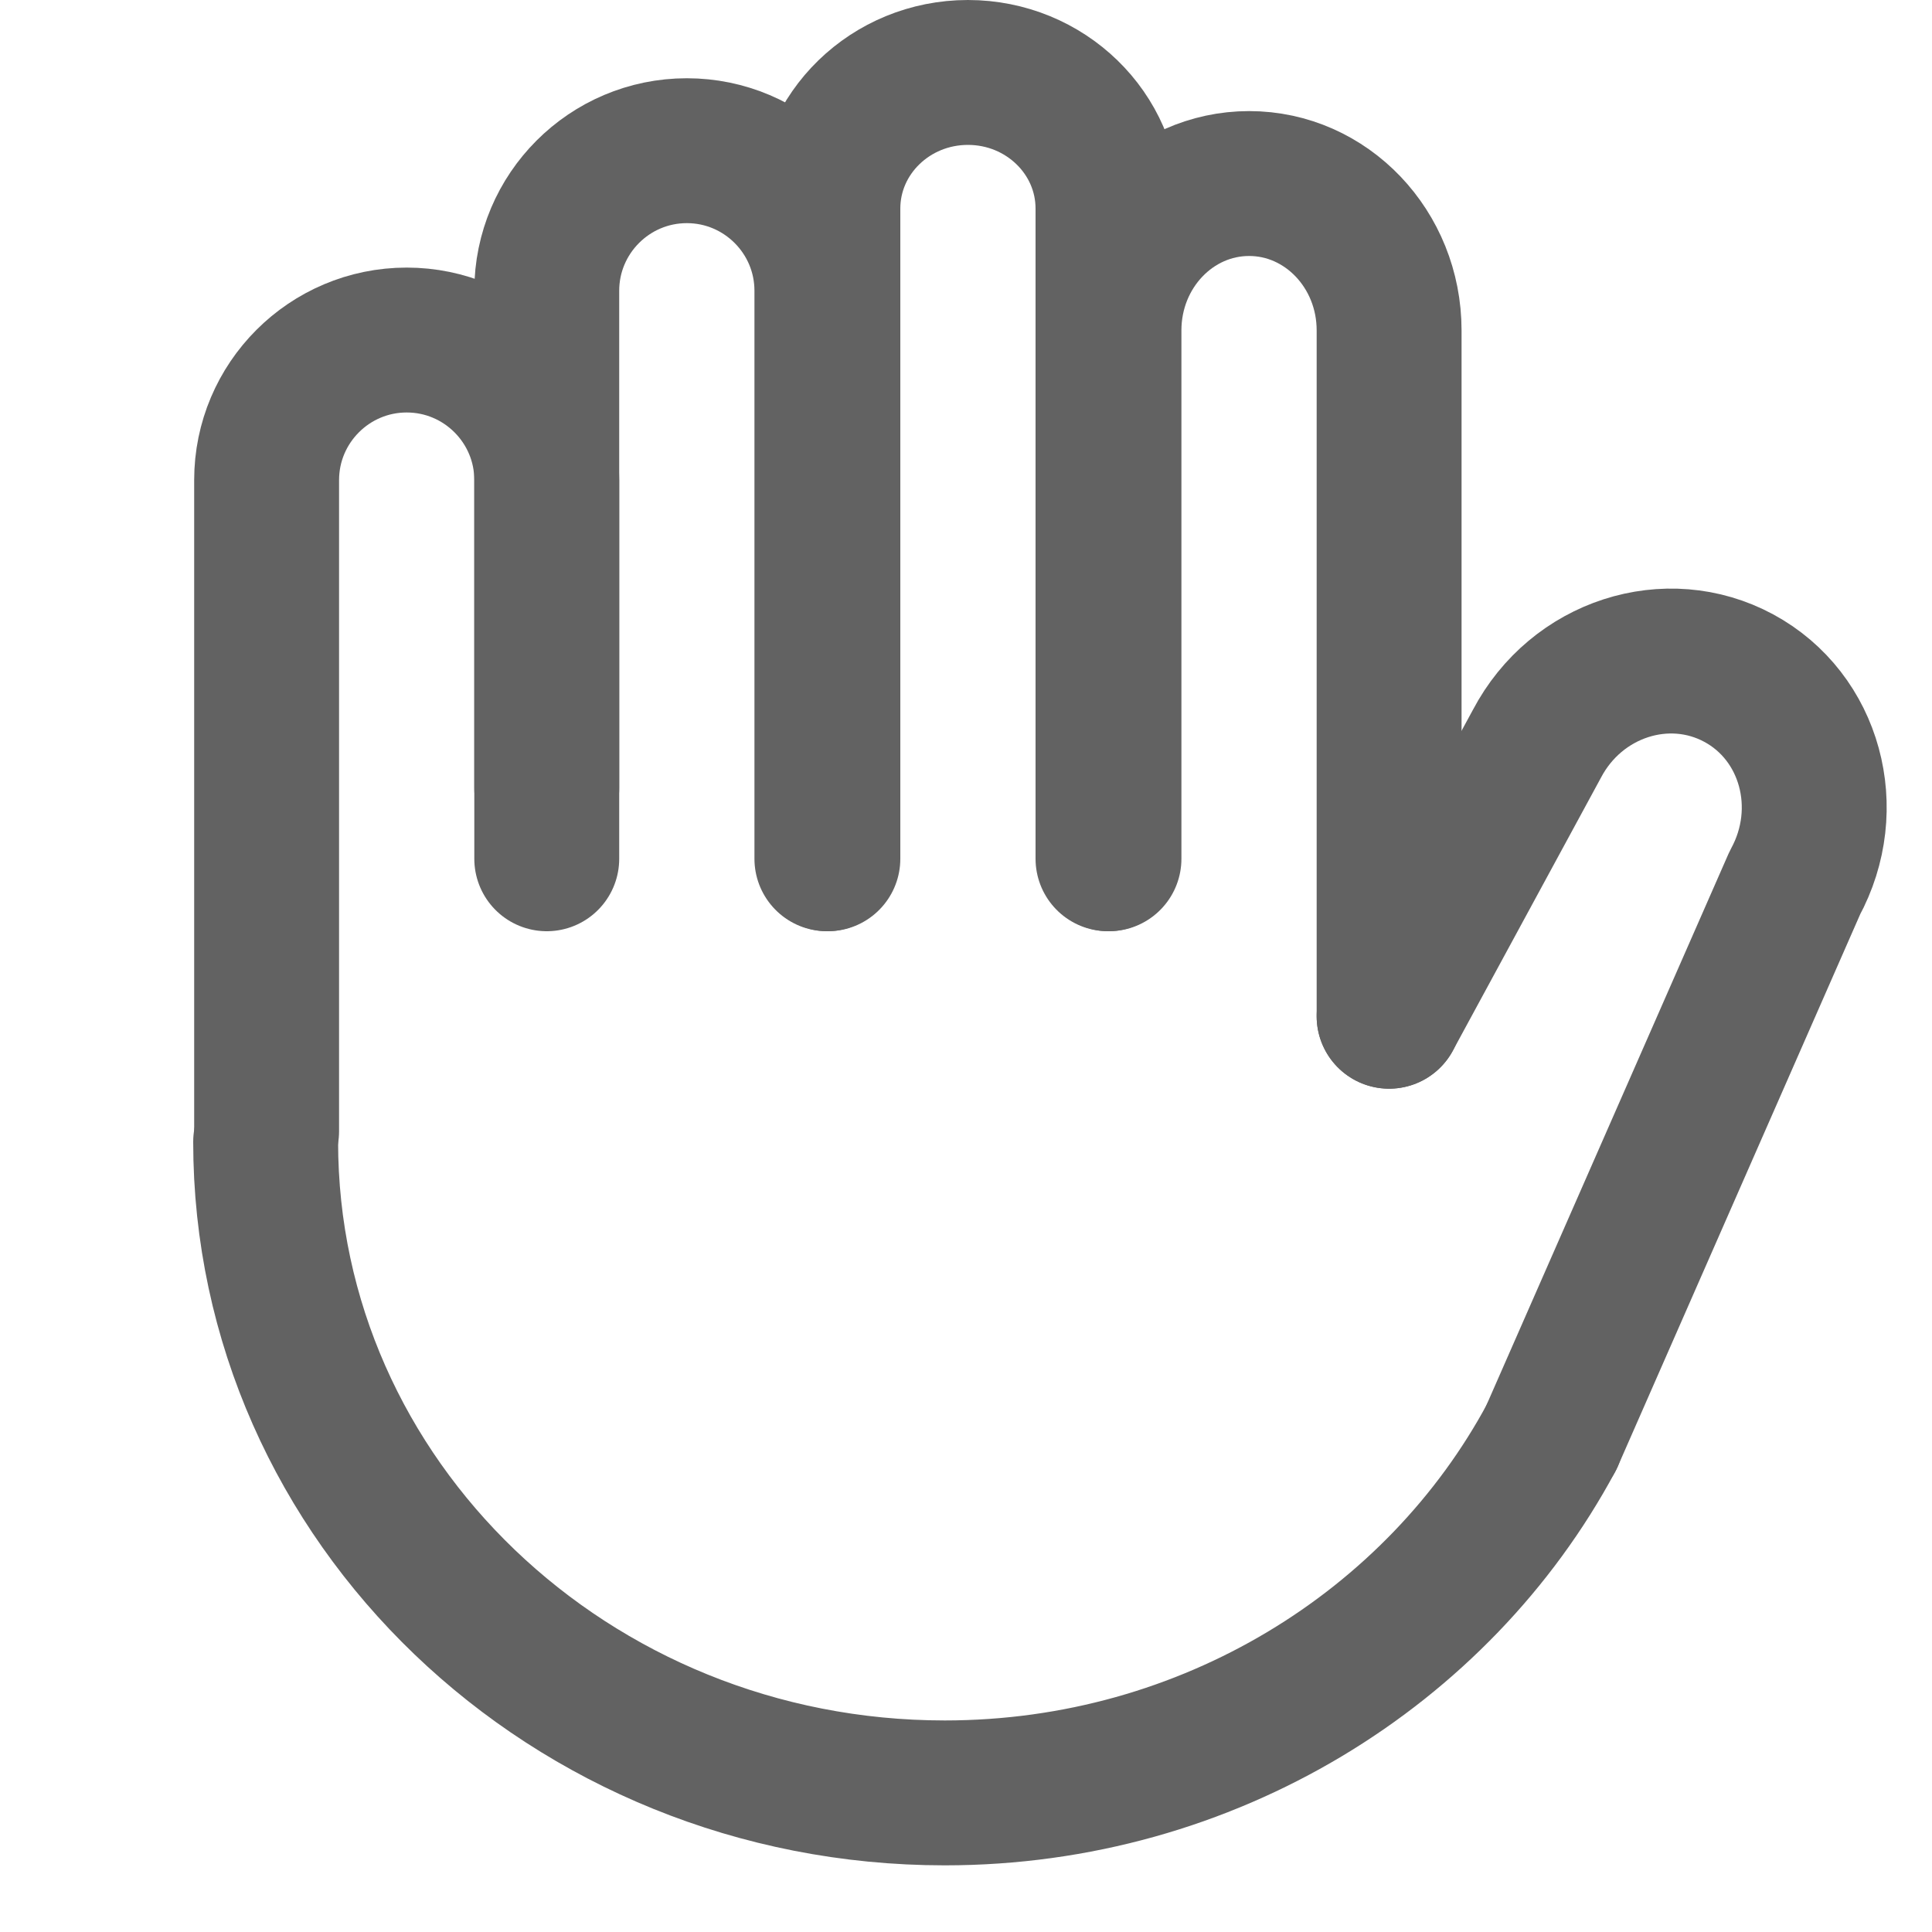 <svg width="20" height="20" viewBox="0 0 20 20" fill="none" xmlns="http://www.w3.org/2000/svg">
<g opacity="0.7">
<path d="M11.47 8.89V2.16C11.47 1.38 10.82 0.75 10.02 0.75C9.22 0.75 8.57 1.38 8.57 2.16V8.89" stroke="#202020" stroke-width="1.5" stroke-linecap="round" stroke-linejoin="round"/>
<path d="M14.38 10.52V3.42C14.38 2.58 13.73 1.9 12.931 1.9C12.13 1.9 11.48 2.58 11.48 3.42V8.89" stroke="#202020" stroke-width="1.5" stroke-linecap="round" stroke-linejoin="round"/>
<path d="M16.06 14.88L18.58 9.14C19 8.37 18.74 7.42 18 7.02C17.26 6.62 16.32 6.92 15.91 7.7L14.38 10.52" stroke="#202020" stroke-width="1.5" stroke-linecap="round" stroke-linejoin="round"/>
<path d="M5.66 8.16V4.97C5.66 4.17 5.01 3.52 4.21 3.52C3.41 3.52 2.76 4.17 2.76 4.97V11.71" stroke="#202020" stroke-width="1.5" stroke-linecap="round" stroke-linejoin="round"/>
<path d="M8.56 8.89V3.01C8.56 2.21 7.91 1.56 7.11 1.56C6.31 1.56 5.66 2.21 5.66 3.01V8.89" stroke="#202020" stroke-width="1.5" stroke-linecap="round" stroke-linejoin="round"/>
<path d="M16.06 14.88C14.89 17.06 12.51 18.56 9.78 18.56C5.9 18.56 2.75 15.54 2.75 11.82" stroke="#202020" stroke-width="1.5" stroke-linecap="round" stroke-linejoin="round"/>
</g>
</svg>
